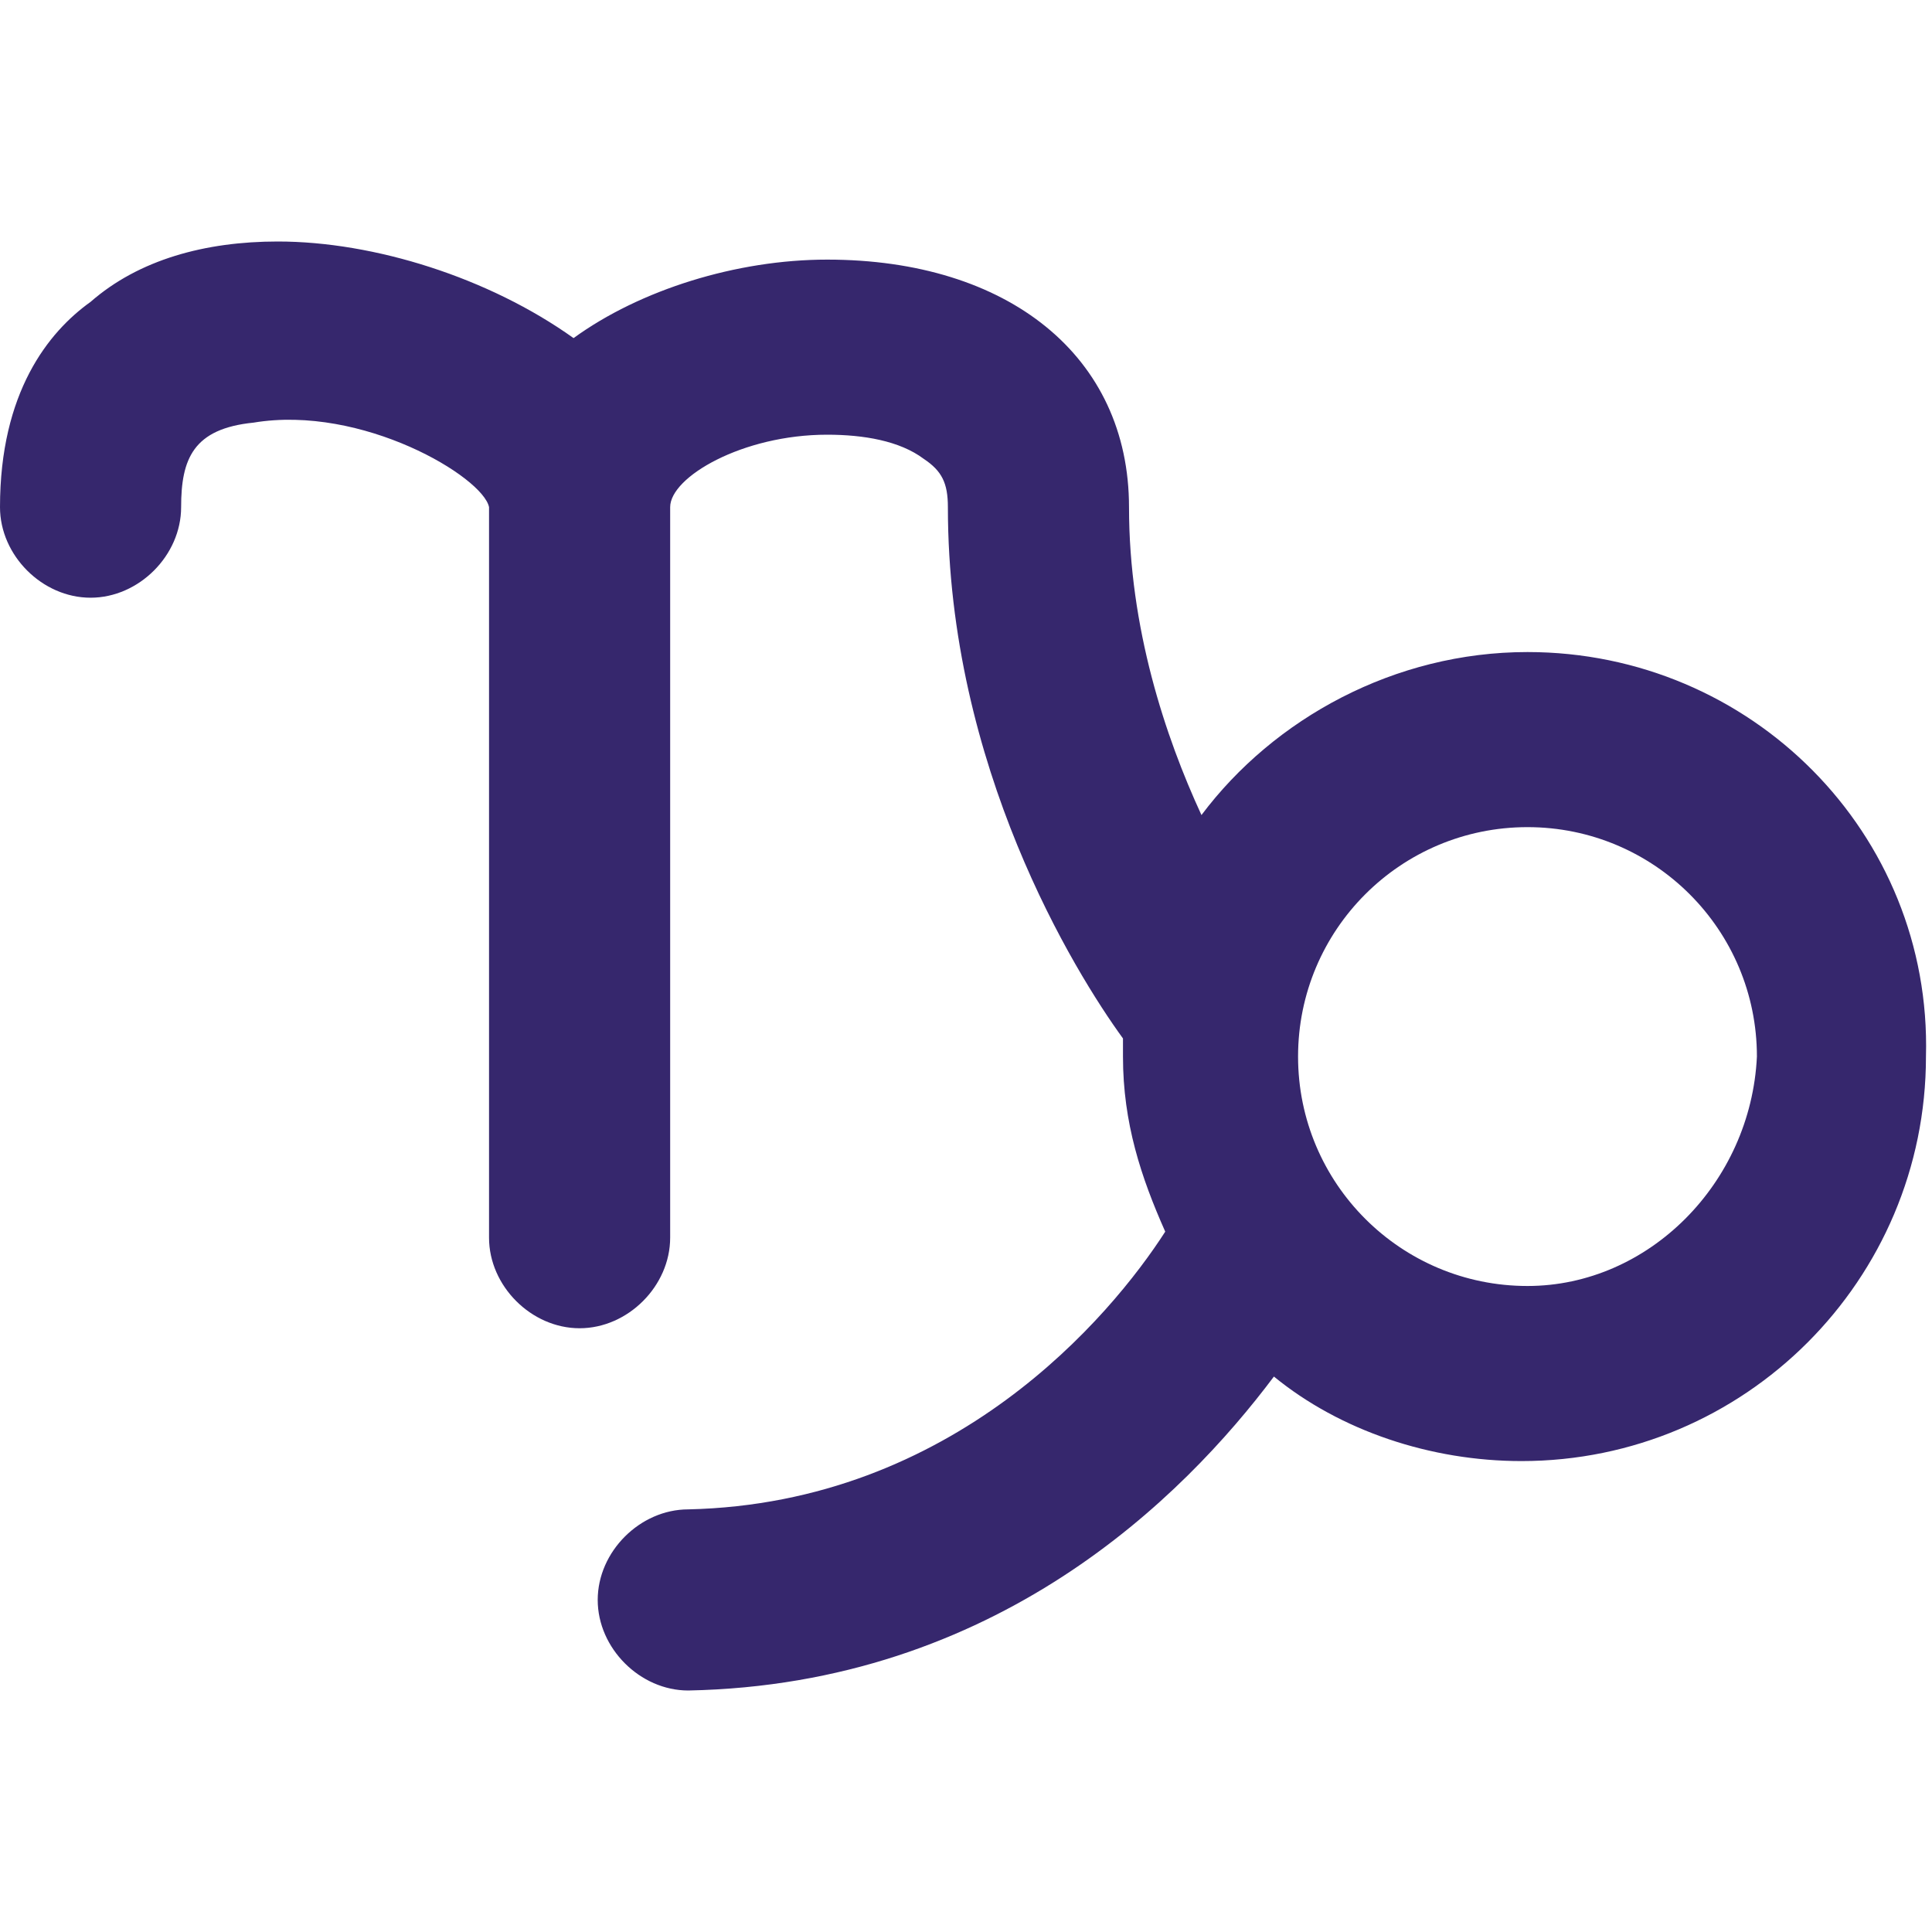 <?xml version="1.0" encoding="utf-8"?>
<!-- Generator: Adobe Illustrator 23.0.0, SVG Export Plug-In . SVG Version: 6.00 Build 0)  -->
<svg version="1.1" id="Capa_1" xmlns="http://www.w3.org/2000/svg" xmlns:xlink="http://www.w3.org/1999/xlink" x="0px" y="0px"
	 viewBox="0 0 32 32" style="enable-background:new 0 0 32 32;" xml:space="preserve">
<style type="text/css">
	.st0{fill:#36276D;}
</style>
<g>
	<path class="st0" d="M25.3,10.8c-2.2,0-4.2,1.1-5.4,2.7c-0.6-1.3-1.2-3.1-1.2-5.1c0-2.5-2-4.1-5-4.1c-1.5,0-3.1,0.5-4.2,1.3
		C8.1,4.6,6.2,4,4.6,4C3.4,4,2.3,4.3,1.5,5C0.8,5.5,0,6.5,0,8.4c0,0.8,0.7,1.5,1.5,1.5S3,9.2,3,8.4S3.2,7.1,4.2,7
		C6,6.7,8,7.9,8.1,8.4v12.1c0,0.8,0.7,1.5,1.5,1.5s1.5-0.7,1.5-1.5V8.4c0-0.5,1.2-1.2,2.6-1.2c0.6,0,1.2,0.1,1.6,0.4
		c0.3,0.2,0.4,0.4,0.4,0.8c0,4.3,2.1,7.7,2.9,8.8c0,0.1,0,0.2,0,0.3c0,1.1,0.3,2,0.7,2.9c-0.9,1.4-3.5,4.5-7.9,4.6
		c-0.8,0-1.5,0.7-1.5,1.5s0.7,1.5,1.5,1.5l0,0c5.1-0.1,8.2-3.2,9.7-5.2c1.1,0.9,2.6,1.4,4.1,1.4c3.7,0,6.7-3,6.7-6.7
		C32,13.8,29,10.8,25.3,10.8z M25.3,21.3c-2.1,0-3.8-1.7-3.8-3.8s1.7-3.8,3.8-3.8s3.8,1.7,3.8,3.8C29,19.6,27.3,21.3,25.3,21.3z"/>
</g>
</svg>
